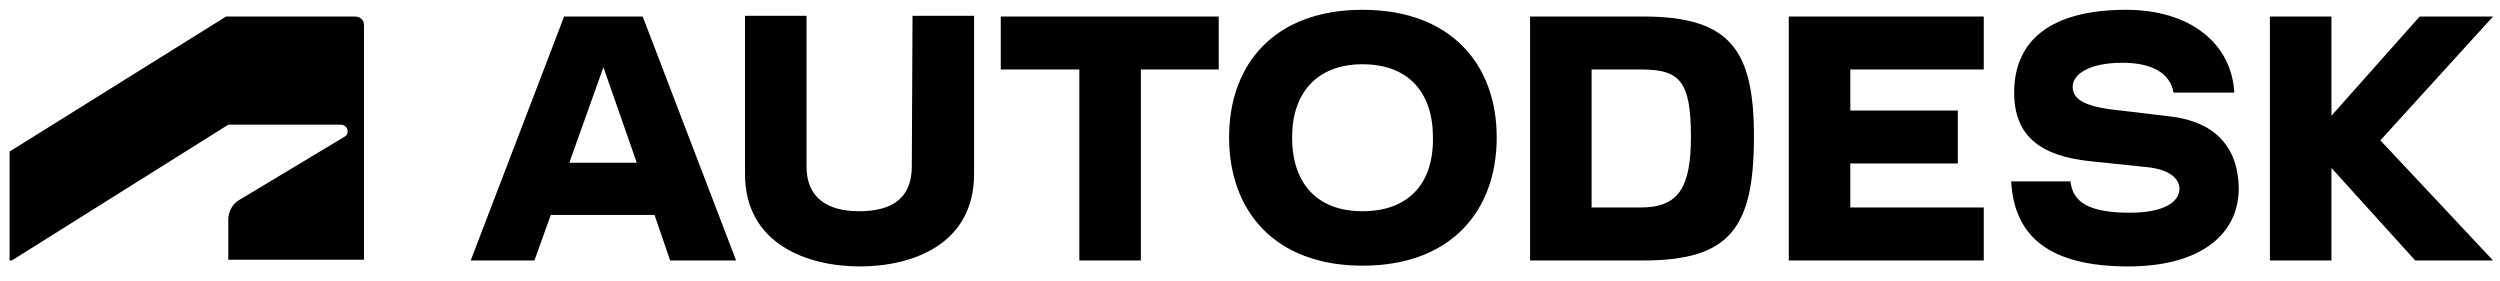 <svg width="151" height="17" viewBox="0 0 151 17" fill="none" xmlns="http://www.w3.org/2000/svg">
<g clip-path="url(#clip0_3634_2)">
<path d="M0.714 15.732L13.789 7.531H20.595C20.819 7.531 20.998 7.711 20.998 7.937C20.998 8.117 20.908 8.207 20.819 8.252L14.371 12.127C13.968 12.397 13.789 12.893 13.789 13.253V15.687H21.983V1.493C21.983 1.223 21.759 0.998 21.446 0.998H13.655L0.58 9.153V15.732H0.714Z" fill="black"/>
<path d="M108.043 15.732H119.819V12.532H111.759V9.874H118.252V6.675H111.759V4.197H119.819V0.998H108.043V15.732Z" fill="black"/>
<path d="M34.073 0.998L28.431 15.732H32.282L33.267 12.983H39.535L40.476 15.732H44.461L38.819 0.998H34.073ZM34.386 9.829L36.446 4.062L38.461 9.829H34.386Z" fill="black"/>
<path d="M60.49 4.197H65.192V15.732H68.908V4.197H73.61V0.998H60.446V4.197H60.49Z" fill="black"/>
<path d="M55.073 10.054C55.073 11.947 53.908 12.758 51.893 12.758C49.968 12.758 48.714 11.947 48.714 10.054V0.953H44.998V10.505C44.998 14.74 48.759 16.092 51.938 16.092C55.073 16.092 58.834 14.785 58.834 10.505V0.953H55.117L55.073 10.054Z" fill="black"/>
<path d="M150.58 0.998H146.147L140.819 6.99V0.998H137.102V15.732H140.819V10.144L145.879 15.732H150.58L143.774 8.477L150.58 0.998Z" fill="black"/>
<path d="M99.267 0.998H92.416V15.732H99.267C104.505 15.732 105.938 13.749 105.938 8.252C105.938 3.07 104.55 0.998 99.267 0.998ZM99.088 12.532H96.132V4.197H99.088C101.416 4.197 102.132 4.827 102.132 8.252C102.132 11.361 101.371 12.532 99.088 12.532Z" fill="black"/>
<path d="M131.102 7.035L127.699 6.63C125.729 6.405 125.192 5.909 125.192 5.233C125.192 4.467 126.222 3.791 128.192 3.791C130.117 3.791 131.102 4.512 131.281 5.593H134.953C134.774 2.53 132.177 0.592 128.416 0.592C123.938 0.592 121.655 2.394 121.655 5.593C121.655 8.162 123.177 9.423 126.267 9.739L129.714 10.099C131.013 10.235 131.64 10.775 131.64 11.406C131.64 12.172 130.744 12.848 128.64 12.848C126.177 12.848 125.192 12.217 125.058 10.955H121.476C121.655 14.335 123.849 16.092 128.55 16.092C132.849 16.092 135.222 14.2 135.222 11.361C135.177 8.838 133.744 7.351 131.102 7.035Z" fill="black"/>
<path d="M82.296 0.592C76.968 0.592 74.237 3.881 74.237 8.297C74.237 12.758 77.013 16.047 82.296 16.047C87.625 16.047 90.401 12.758 90.401 8.297C90.401 3.881 87.625 0.592 82.296 0.592ZM82.296 12.758C79.52 12.758 78.043 11.046 78.043 8.297C78.043 5.593 79.565 3.881 82.296 3.881C85.073 3.881 86.55 5.593 86.55 8.297C86.595 11.091 85.073 12.758 82.296 12.758Z" fill="black"/>
</g>
<defs>
<clipPath id="clip0_3634_2">
<rect width="150" height="15.5" fill="white" transform="translate(0.58 0.592)"/>
</clipPath>
</defs>
</svg>
